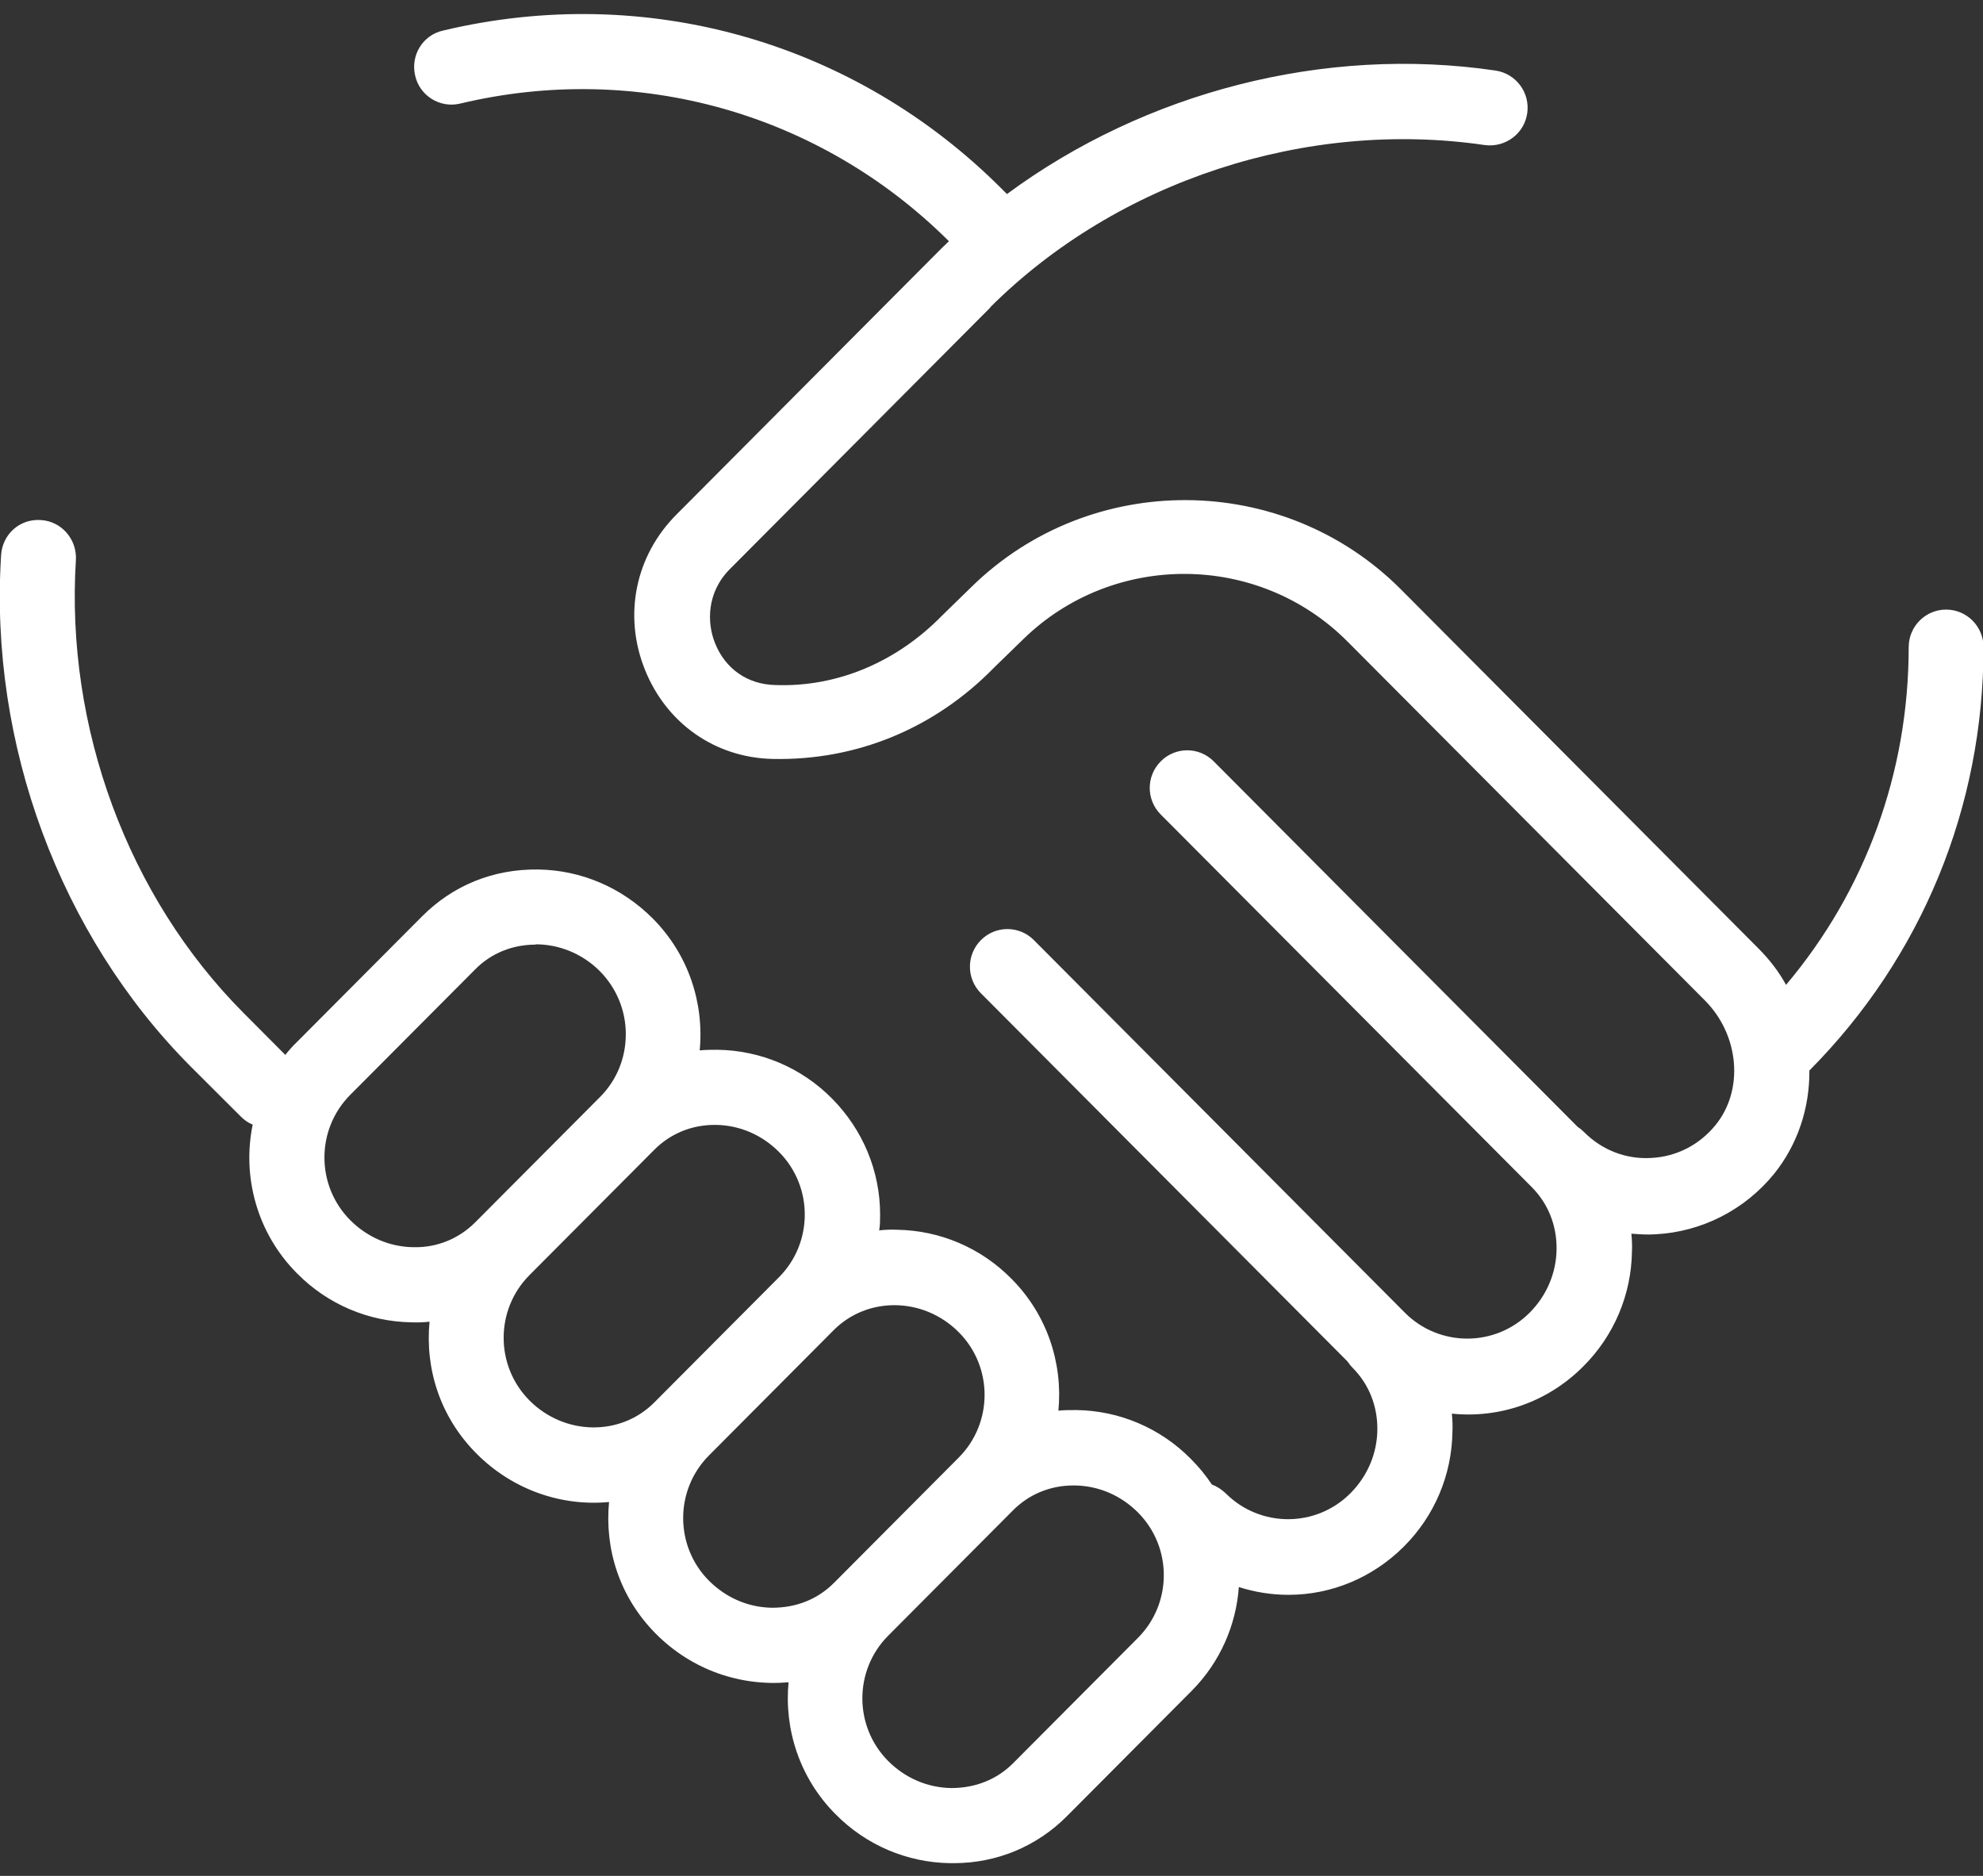 <svg width="74" height="70" viewBox="0 0 74 70" fill="none" xmlns="http://www.w3.org/2000/svg">
<rect x="0" y="0" width="74" height="70" fill="#333333" stroke="none"/>
<path d="M35.556 69.525C35.556 69.525 35.489 69.525 35.456 69.525C33.848 69.502 32.318 68.852 31.179 67.697C29.84 66.352 29.259 64.535 29.427 62.775C27.663 62.932 25.843 62.338 24.48 60.97C23.118 59.602 22.56 57.808 22.728 56.048C20.975 56.216 19.144 55.61 17.782 54.242C16.42 52.875 15.861 51.081 16.029 49.32C15.806 49.343 15.582 49.354 15.359 49.343C13.751 49.32 12.222 48.67 11.083 47.515C9.587 46.013 9.029 43.905 9.43 41.965C9.263 41.898 9.118 41.797 8.984 41.662L7.097 39.779C2.24 34.89 -0.406 27.77 0.041 20.718C0.086 19.944 0.733 19.35 1.526 19.406C2.296 19.451 2.877 20.124 2.832 20.897C2.441 27.154 4.775 33.466 9.084 37.794L10.647 39.364C10.781 39.196 10.927 39.028 11.094 38.87L15.75 34.195C16.9 33.04 18.407 32.423 20.082 32.446C21.689 32.468 23.208 33.119 24.358 34.273C25.698 35.619 26.278 37.435 26.111 39.196C26.334 39.173 26.557 39.173 26.78 39.173C28.388 39.196 29.918 39.846 31.057 41.001C32.195 42.156 32.843 43.692 32.843 45.318C32.843 45.519 32.843 45.721 32.809 45.912C33.033 45.889 33.245 45.878 33.468 45.889C35.076 45.912 36.605 46.562 37.744 47.717C39.084 49.062 39.665 50.879 39.497 52.639C39.72 52.617 39.944 52.617 40.167 52.617C41.775 52.639 43.304 53.289 44.443 54.444C44.745 54.747 45.001 55.061 45.225 55.397C45.414 55.465 45.582 55.577 45.738 55.722C47.022 57.012 49.11 57.012 50.394 55.722C51.03 55.083 51.388 54.242 51.399 53.357C51.41 52.471 51.086 51.653 50.472 51.036C50.394 50.957 50.338 50.879 50.282 50.8L36.605 37.065C36.058 36.516 36.058 35.63 36.605 35.081C37.153 34.531 38.035 34.531 38.582 35.081L52.426 48.984C53.71 50.273 55.798 50.273 57.082 48.984C57.718 48.345 58.075 47.504 58.087 46.618C58.098 45.732 57.774 44.914 57.16 44.297L43.316 30.394C42.768 29.845 42.768 28.959 43.316 28.41C43.863 27.86 44.745 27.86 45.292 28.41L58.879 42.055C58.968 42.111 59.047 42.178 59.114 42.245C59.772 42.907 60.666 43.266 61.614 43.21C62.552 43.165 63.412 42.727 64.015 41.987C65.087 40.676 64.908 38.624 63.624 37.334L50.282 23.936C46.966 20.606 41.54 20.572 38.18 23.857L37.097 24.911C34.886 27.176 31.972 28.387 28.835 28.32C26.691 28.275 24.871 26.997 24.067 24.99C23.252 22.96 23.71 20.74 25.24 19.204L34.886 9.517C34.886 9.517 34.908 9.495 34.92 9.483C35.076 9.326 35.243 9.158 35.411 9.001C30.61 4.225 23.788 2.285 17.168 3.866C16.42 4.045 15.66 3.574 15.493 2.823C15.314 2.072 15.772 1.31 16.531 1.141C24.101 -0.664 31.905 1.545 37.409 7.073L37.577 7.241C42.724 3.44 49.423 1.691 55.809 2.633C56.568 2.745 57.104 3.451 56.992 4.225C56.881 4.998 56.166 5.514 55.407 5.413C48.753 4.438 41.697 6.748 36.974 11.445C36.974 11.445 36.952 11.468 36.952 11.479L27.238 21.234C26.367 22.108 26.379 23.241 26.68 23.992C27.06 24.956 27.897 25.539 28.924 25.562C31.246 25.651 33.468 24.698 35.154 22.972L36.259 21.895C40.703 17.545 47.893 17.59 52.281 21.996L65.623 35.395C66.036 35.81 66.382 36.258 66.65 36.751C69.62 33.231 71.227 28.813 71.227 24.149C71.227 23.375 71.853 22.747 72.623 22.747C73.393 22.747 74.019 23.375 74.019 24.149C74.019 30.114 71.719 35.72 67.521 39.947C67.532 41.326 67.096 42.694 66.203 43.804C65.109 45.149 63.501 45.968 61.782 46.058C61.48 46.08 61.179 46.058 60.878 46.035C60.9 46.259 60.911 46.472 60.9 46.697C60.878 48.311 60.23 49.847 59.08 50.991C57.74 52.336 55.943 52.931 54.179 52.751C54.201 52.975 54.212 53.2 54.201 53.424C54.179 55.039 53.531 56.575 52.381 57.718C51.231 58.862 49.702 59.512 48.083 59.512C47.446 59.512 46.821 59.411 46.23 59.221C46.129 60.633 45.537 62.024 44.465 63.1L39.81 67.776C38.682 68.908 37.186 69.525 35.59 69.525H35.556ZM40.055 55.431C39.196 55.431 38.403 55.756 37.8 56.362L33.144 61.037C31.86 62.327 31.86 64.423 33.144 65.713C33.781 66.352 34.618 66.71 35.5 66.722C36.393 66.722 37.197 66.408 37.811 65.791L42.467 61.116C43.751 59.826 43.751 57.73 42.467 56.44C41.831 55.801 40.993 55.442 40.111 55.431H40.055ZM33.368 48.704C32.541 48.704 31.727 49.018 31.112 49.634L26.457 54.31C25.173 55.599 25.173 57.696 26.457 58.985C27.093 59.624 27.93 59.983 28.812 59.994C29.717 59.994 30.509 59.68 31.124 59.064L35.779 54.388C37.063 53.099 37.063 51.002 35.779 49.713C35.109 49.04 34.239 48.704 33.379 48.704H33.368ZM26.669 41.976C25.809 41.976 25.017 42.301 24.414 42.907L19.758 47.582C18.474 48.872 18.474 50.968 19.758 52.258C21.064 53.57 23.152 53.603 24.414 52.336L29.069 47.661C30.353 46.371 30.353 44.275 29.069 42.985C28.433 42.346 27.596 41.987 26.713 41.976H26.658H26.669ZM19.981 35.249C19.155 35.249 18.34 35.552 17.726 36.18L13.07 40.855C11.786 42.145 11.786 44.241 13.07 45.531C13.707 46.17 14.544 46.529 15.426 46.54C16.297 46.562 17.123 46.226 17.737 45.609L22.393 40.934C23.018 40.306 23.353 39.476 23.353 38.59C23.353 37.705 23.007 36.875 22.393 36.247C21.723 35.574 20.852 35.238 19.992 35.238L19.981 35.249Z" fill="white"/>
</svg>

